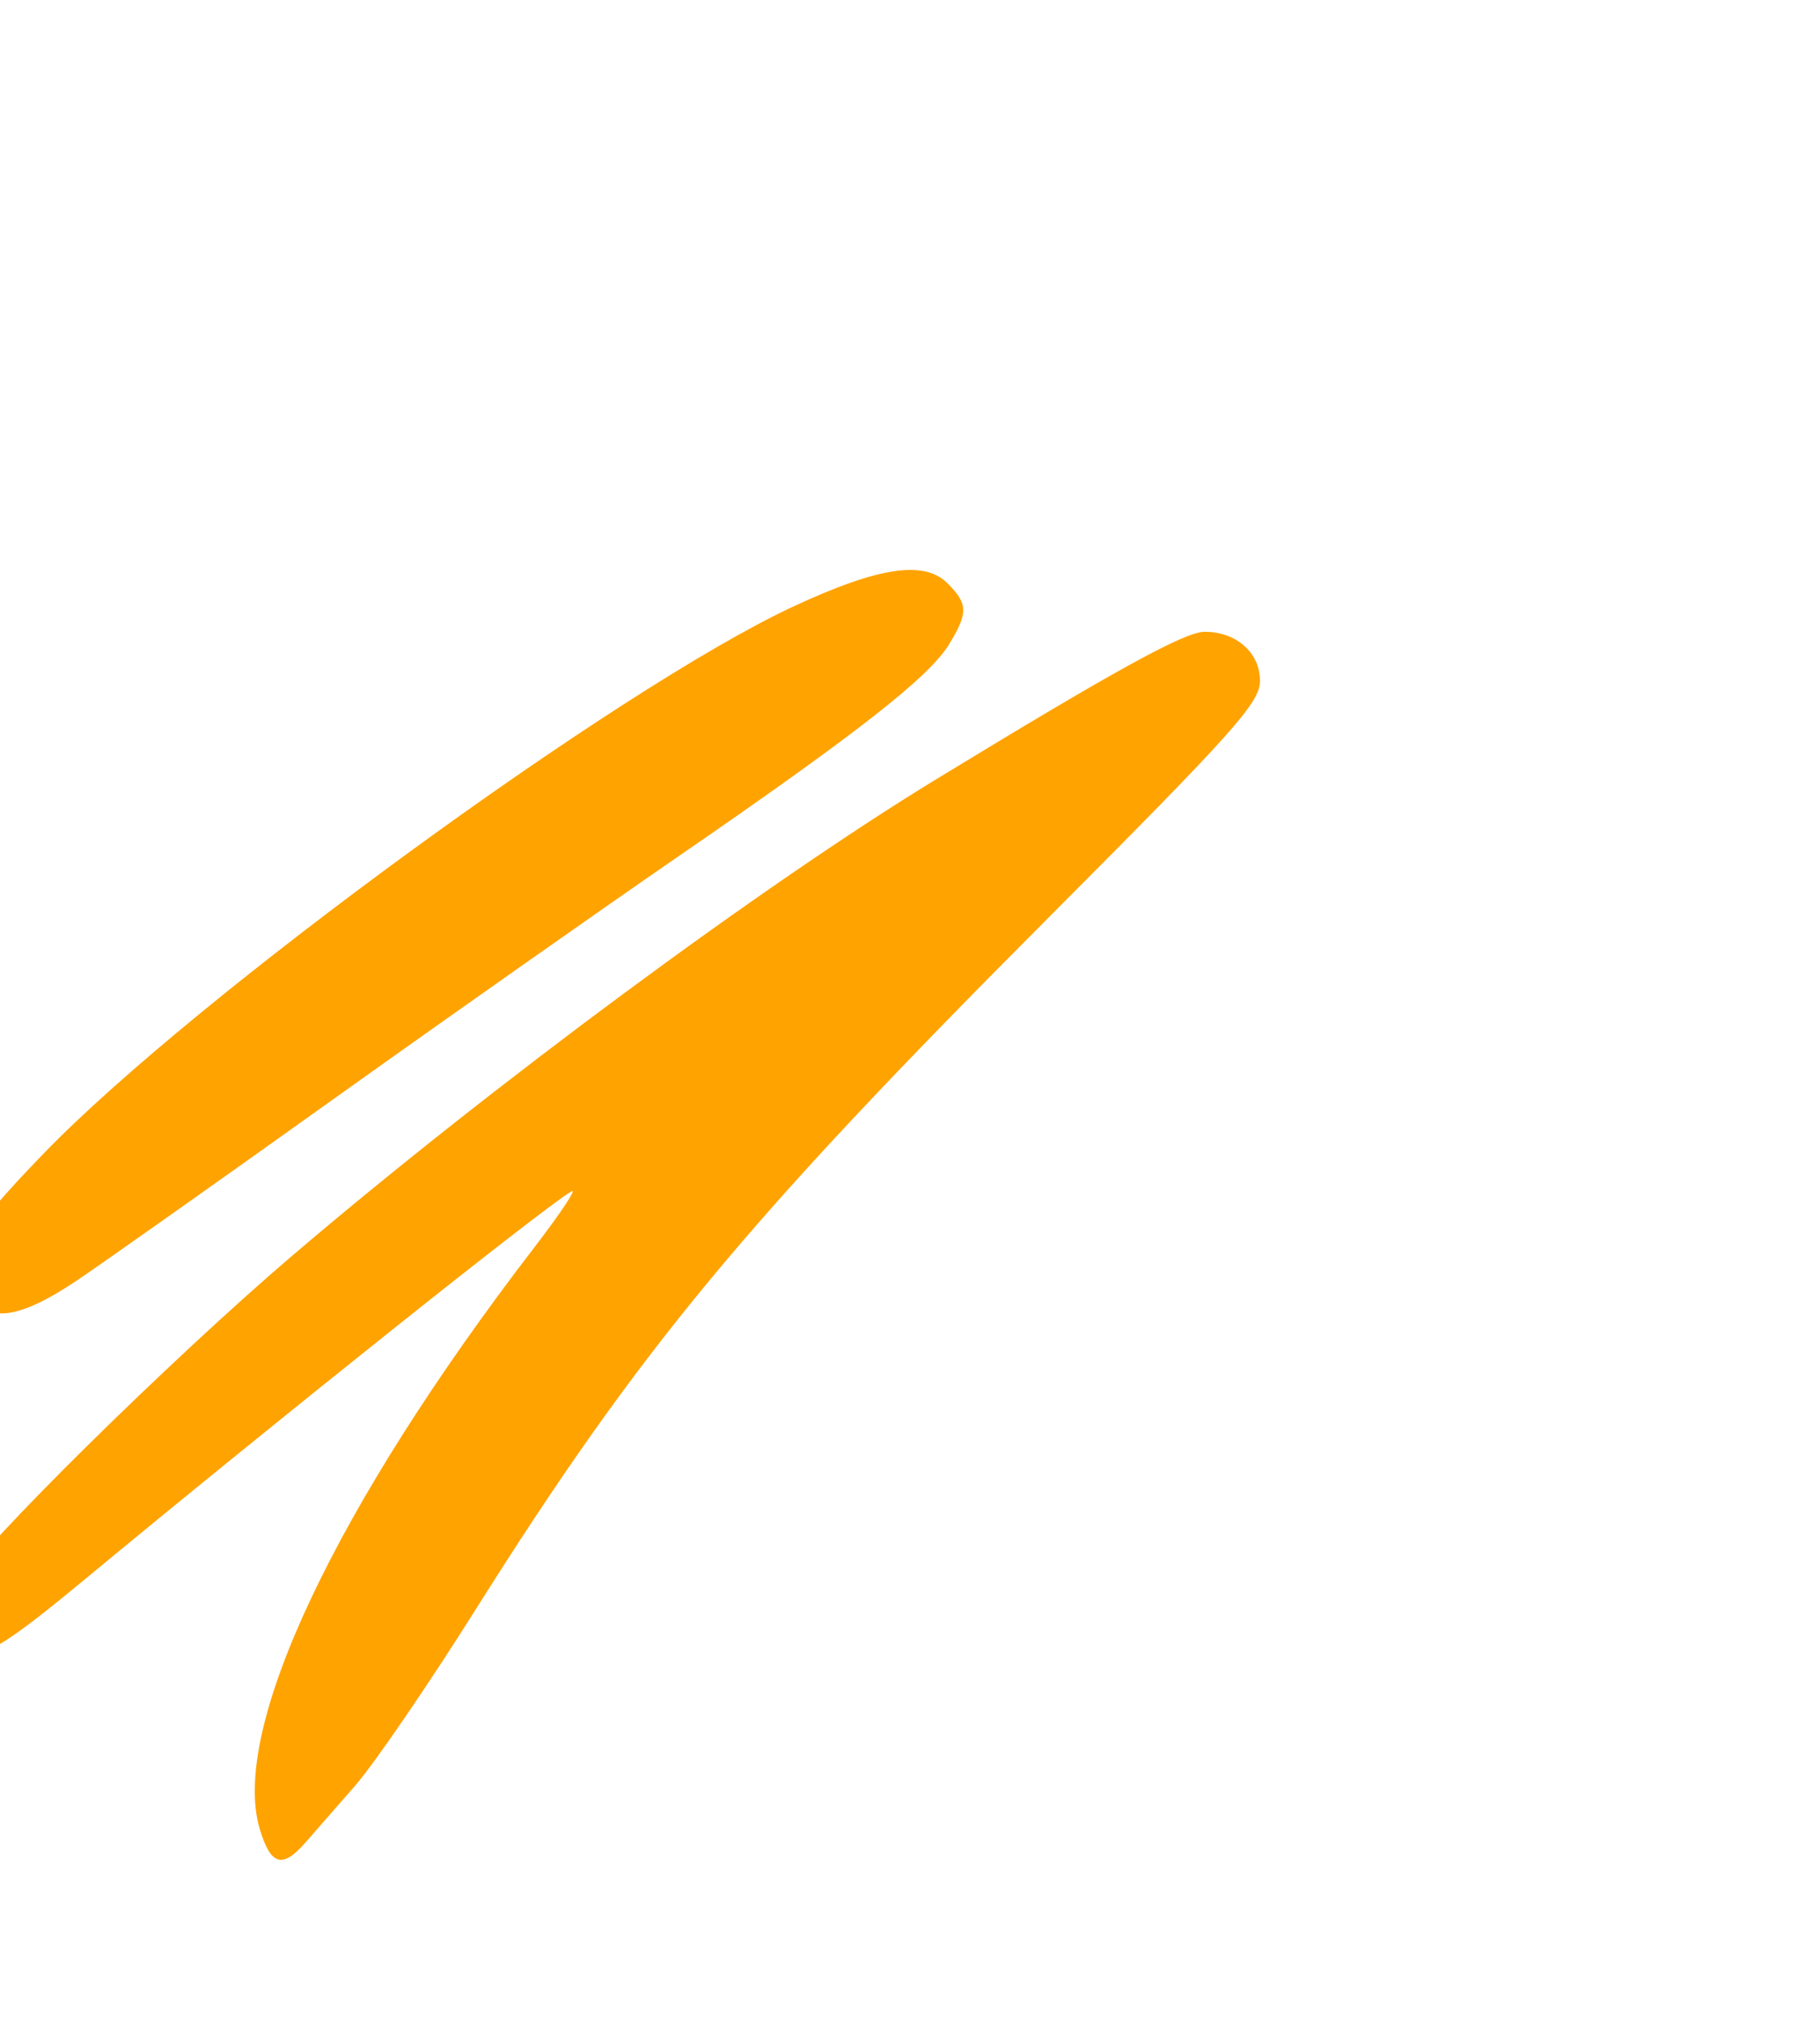 <svg width="182" height="202" viewBox="0 0 182 202" fill="none" xmlns="http://www.w3.org/2000/svg">
<path d="M120.426 63.187C119.44 63.196 117.194 64.164 112.968 66.489C108.741 68.813 102.534 72.495 93.625 77.93C89.29 80.574 84.344 83.811 79.053 87.444C73.763 91.076 68.127 95.105 62.411 99.334C56.696 103.563 50.901 107.991 45.29 112.423C39.68 116.856 34.255 121.29 29.281 125.533C23.209 130.713 15.356 138.055 8.808 144.516C5.533 147.746 2.584 150.758 0.348 153.167C-1.888 155.576 -3.411 157.383 -3.837 158.21C-4.316 159.137 -4.643 160.027 -4.826 160.845C-5.008 161.663 -5.047 162.41 -4.945 163.05C-4.842 163.689 -4.601 164.222 -4.225 164.613C-3.849 165.004 -3.339 165.254 -2.701 165.327C-1.94 165.414 -0.917 165.038 0.753 163.947C2.423 162.855 4.741 161.048 8.091 158.273C17.919 150.133 29.424 140.806 38.852 133.286C48.279 125.765 55.63 120.053 57.151 119.139C57.756 118.777 56.088 121.295 53.445 124.735C48.464 131.218 44.07 137.475 40.327 143.371C36.584 149.267 33.492 154.802 31.117 159.837C29.929 162.354 28.92 164.745 28.099 166.996C27.278 169.246 26.644 171.354 26.205 173.303C25.766 175.251 25.523 177.041 25.484 178.654C25.444 180.266 25.608 181.704 25.983 182.947C26.255 183.847 26.531 184.545 26.828 185.044C27.125 185.544 27.442 185.845 27.796 185.954C28.15 186.063 28.54 185.979 28.984 185.707C29.428 185.435 29.925 184.976 30.491 184.333C31.355 183.352 33.618 180.764 35.518 178.582C37.419 176.401 42.792 168.548 47.46 161.132C51.58 154.587 55.324 148.887 59.102 143.54C62.879 138.193 66.69 133.197 70.939 128.063C75.189 122.929 79.877 117.656 85.412 111.751C90.948 105.847 97.331 99.312 104.968 91.653C114.178 82.416 119.436 77.067 122.392 73.757C123.87 72.103 124.771 70.956 125.304 70.091C125.836 69.225 126 68.638 126 68.1C126 67.392 125.85 66.731 125.575 66.135C125.301 65.54 124.902 65.011 124.404 64.572C123.906 64.133 123.31 63.783 122.638 63.545C121.967 63.307 121.221 63.18 120.426 63.187Z" fill="#FFA300"/>
<path d="M89.352 57.137C88.106 57.326 86.667 57.709 85.011 58.291C83.356 58.874 81.483 59.656 79.366 60.64C75.001 62.67 69.08 66.123 62.418 70.406C55.755 74.69 48.352 79.804 41.019 85.154C33.686 90.504 26.423 96.09 20.046 101.32C13.669 106.55 8.176 111.422 4.381 115.345C2.337 117.459 0.718 119.207 -0.529 120.687C-1.776 122.167 -2.649 123.379 -3.203 124.424C-3.758 125.469 -3.993 126.348 -3.961 127.158C-3.929 127.969 -3.631 128.711 -3.119 129.487C-2.642 130.21 -2.085 130.725 -1.428 131.028C-0.772 131.332 -0.015 131.425 0.867 131.303C1.748 131.18 2.754 130.841 3.907 130.286C5.059 129.731 6.359 128.96 7.829 127.966C10.611 126.084 22.06 117.987 33.272 109.974C44.483 101.961 60.131 90.95 68.045 85.502C76.892 79.412 83.103 74.967 87.352 71.638C89.476 69.974 91.11 68.588 92.337 67.416C93.564 66.245 94.385 65.286 94.883 64.475C95.859 62.886 96.342 61.863 96.32 60.979C96.299 60.095 95.771 59.35 94.729 58.316C94.148 57.74 93.426 57.35 92.538 57.153C91.651 56.955 90.598 56.949 89.352 57.137Z" fill="#FFA300"/>
</svg>

